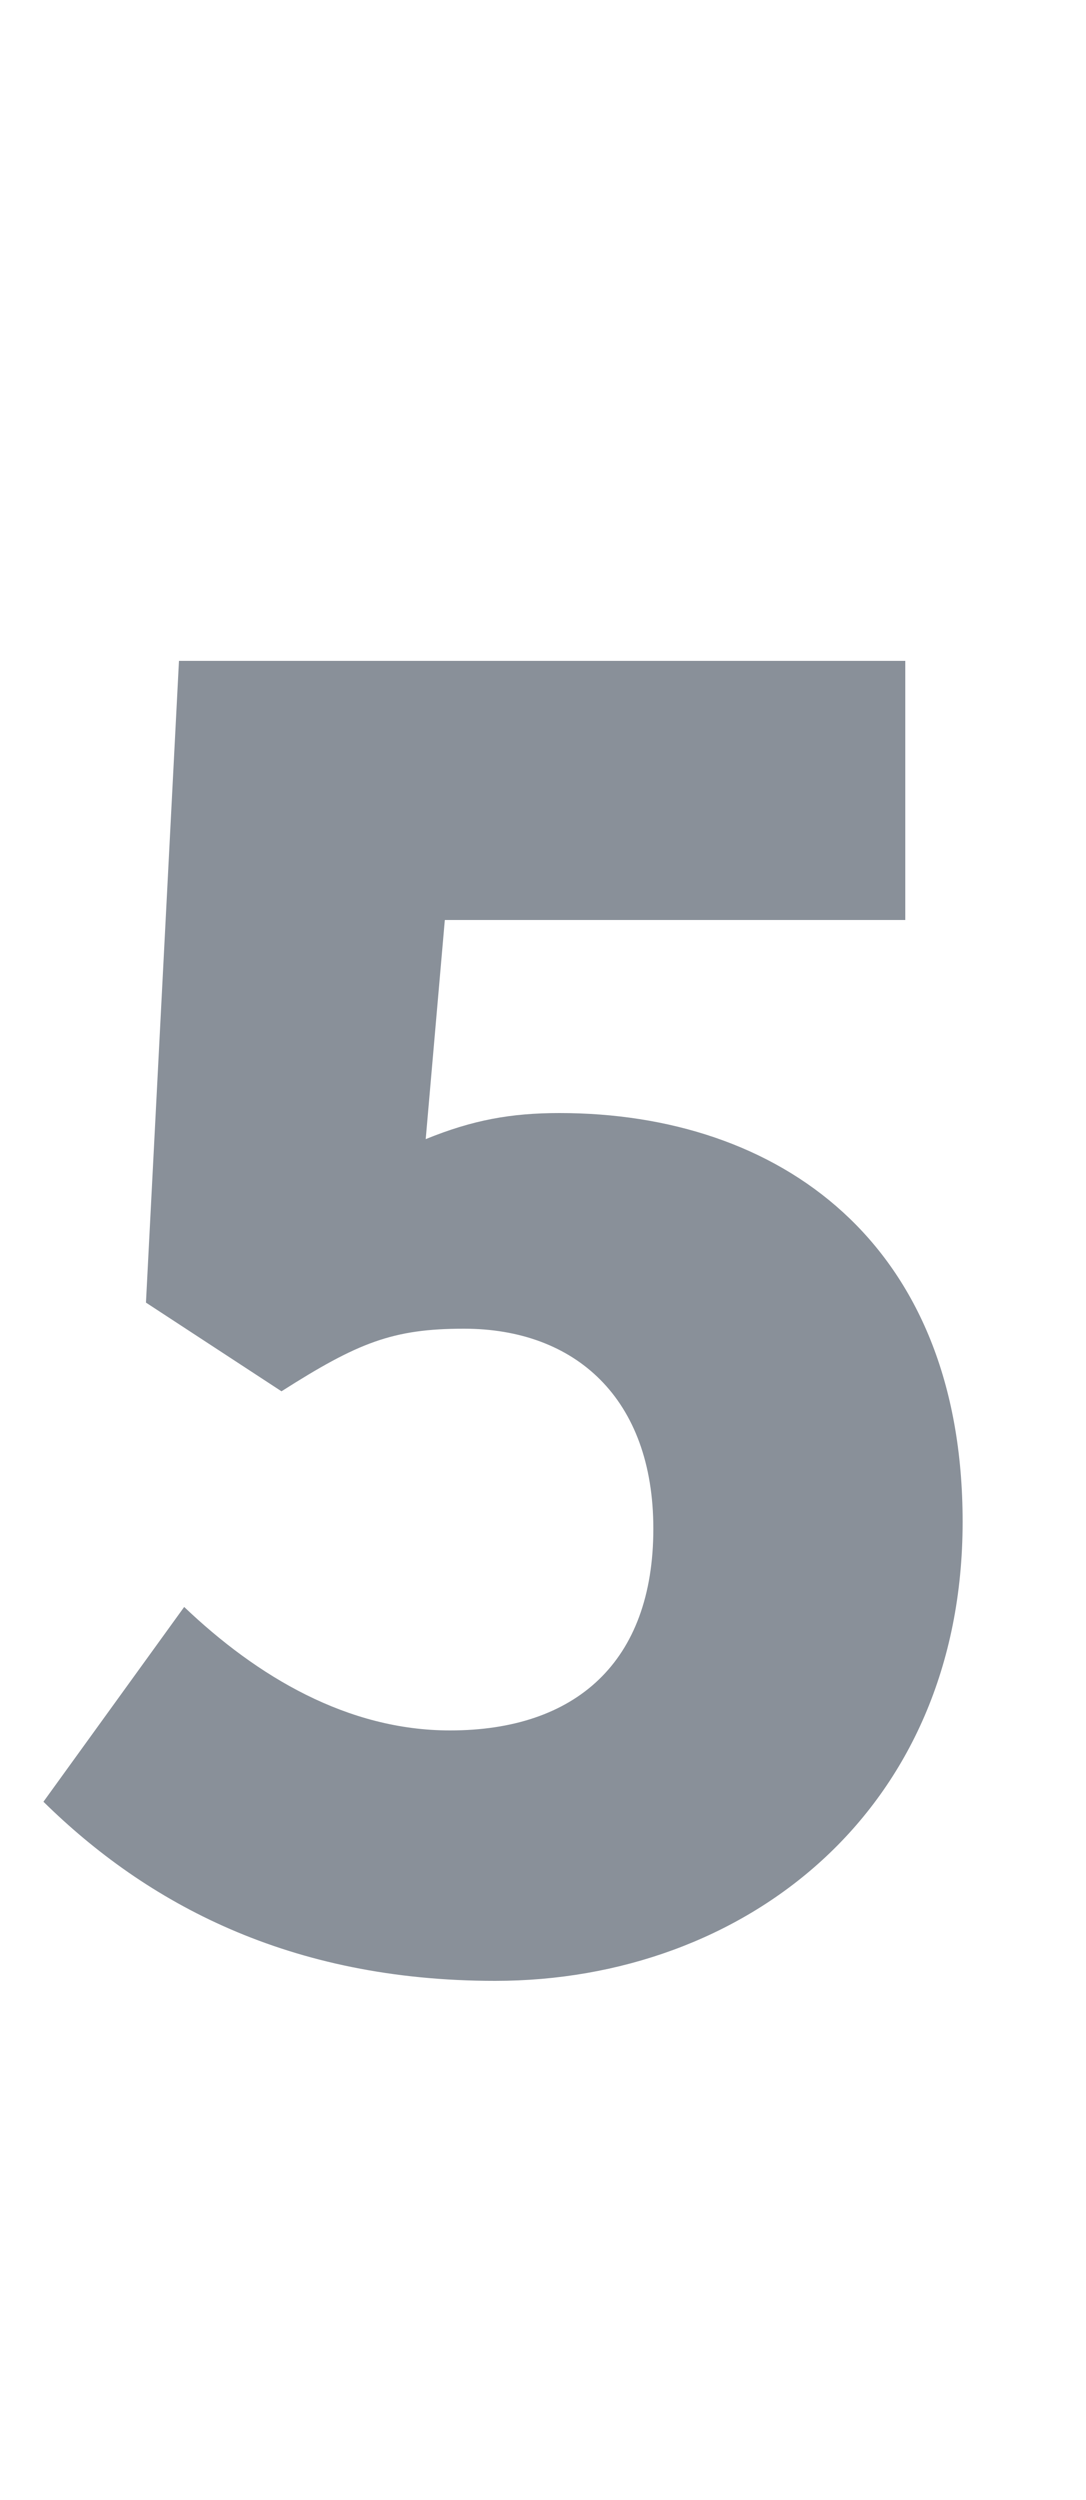 <svg width="10" height="23" viewBox="0 0 10 23" fill="none" xmlns="http://www.w3.org/2000/svg">
<path d="M4.56 18.224C2.656 18.224 1.344 17.504 0.4 16.576L1.696 14.784C2.368 15.424 3.2 15.92 4.144 15.92C5.296 15.92 6.016 15.296 6.016 14.064C6.016 12.864 5.296 12.224 4.272 12.224C3.616 12.224 3.296 12.352 2.592 12.8L1.344 11.984L1.648 6.08H8.336V8.464H4.096L3.92 10.48C4.352 10.304 4.704 10.24 5.152 10.24C7.168 10.24 8.864 11.424 8.864 14C8.864 16.672 6.848 18.224 4.56 18.224Z" fill="#899099"/>
</svg>
